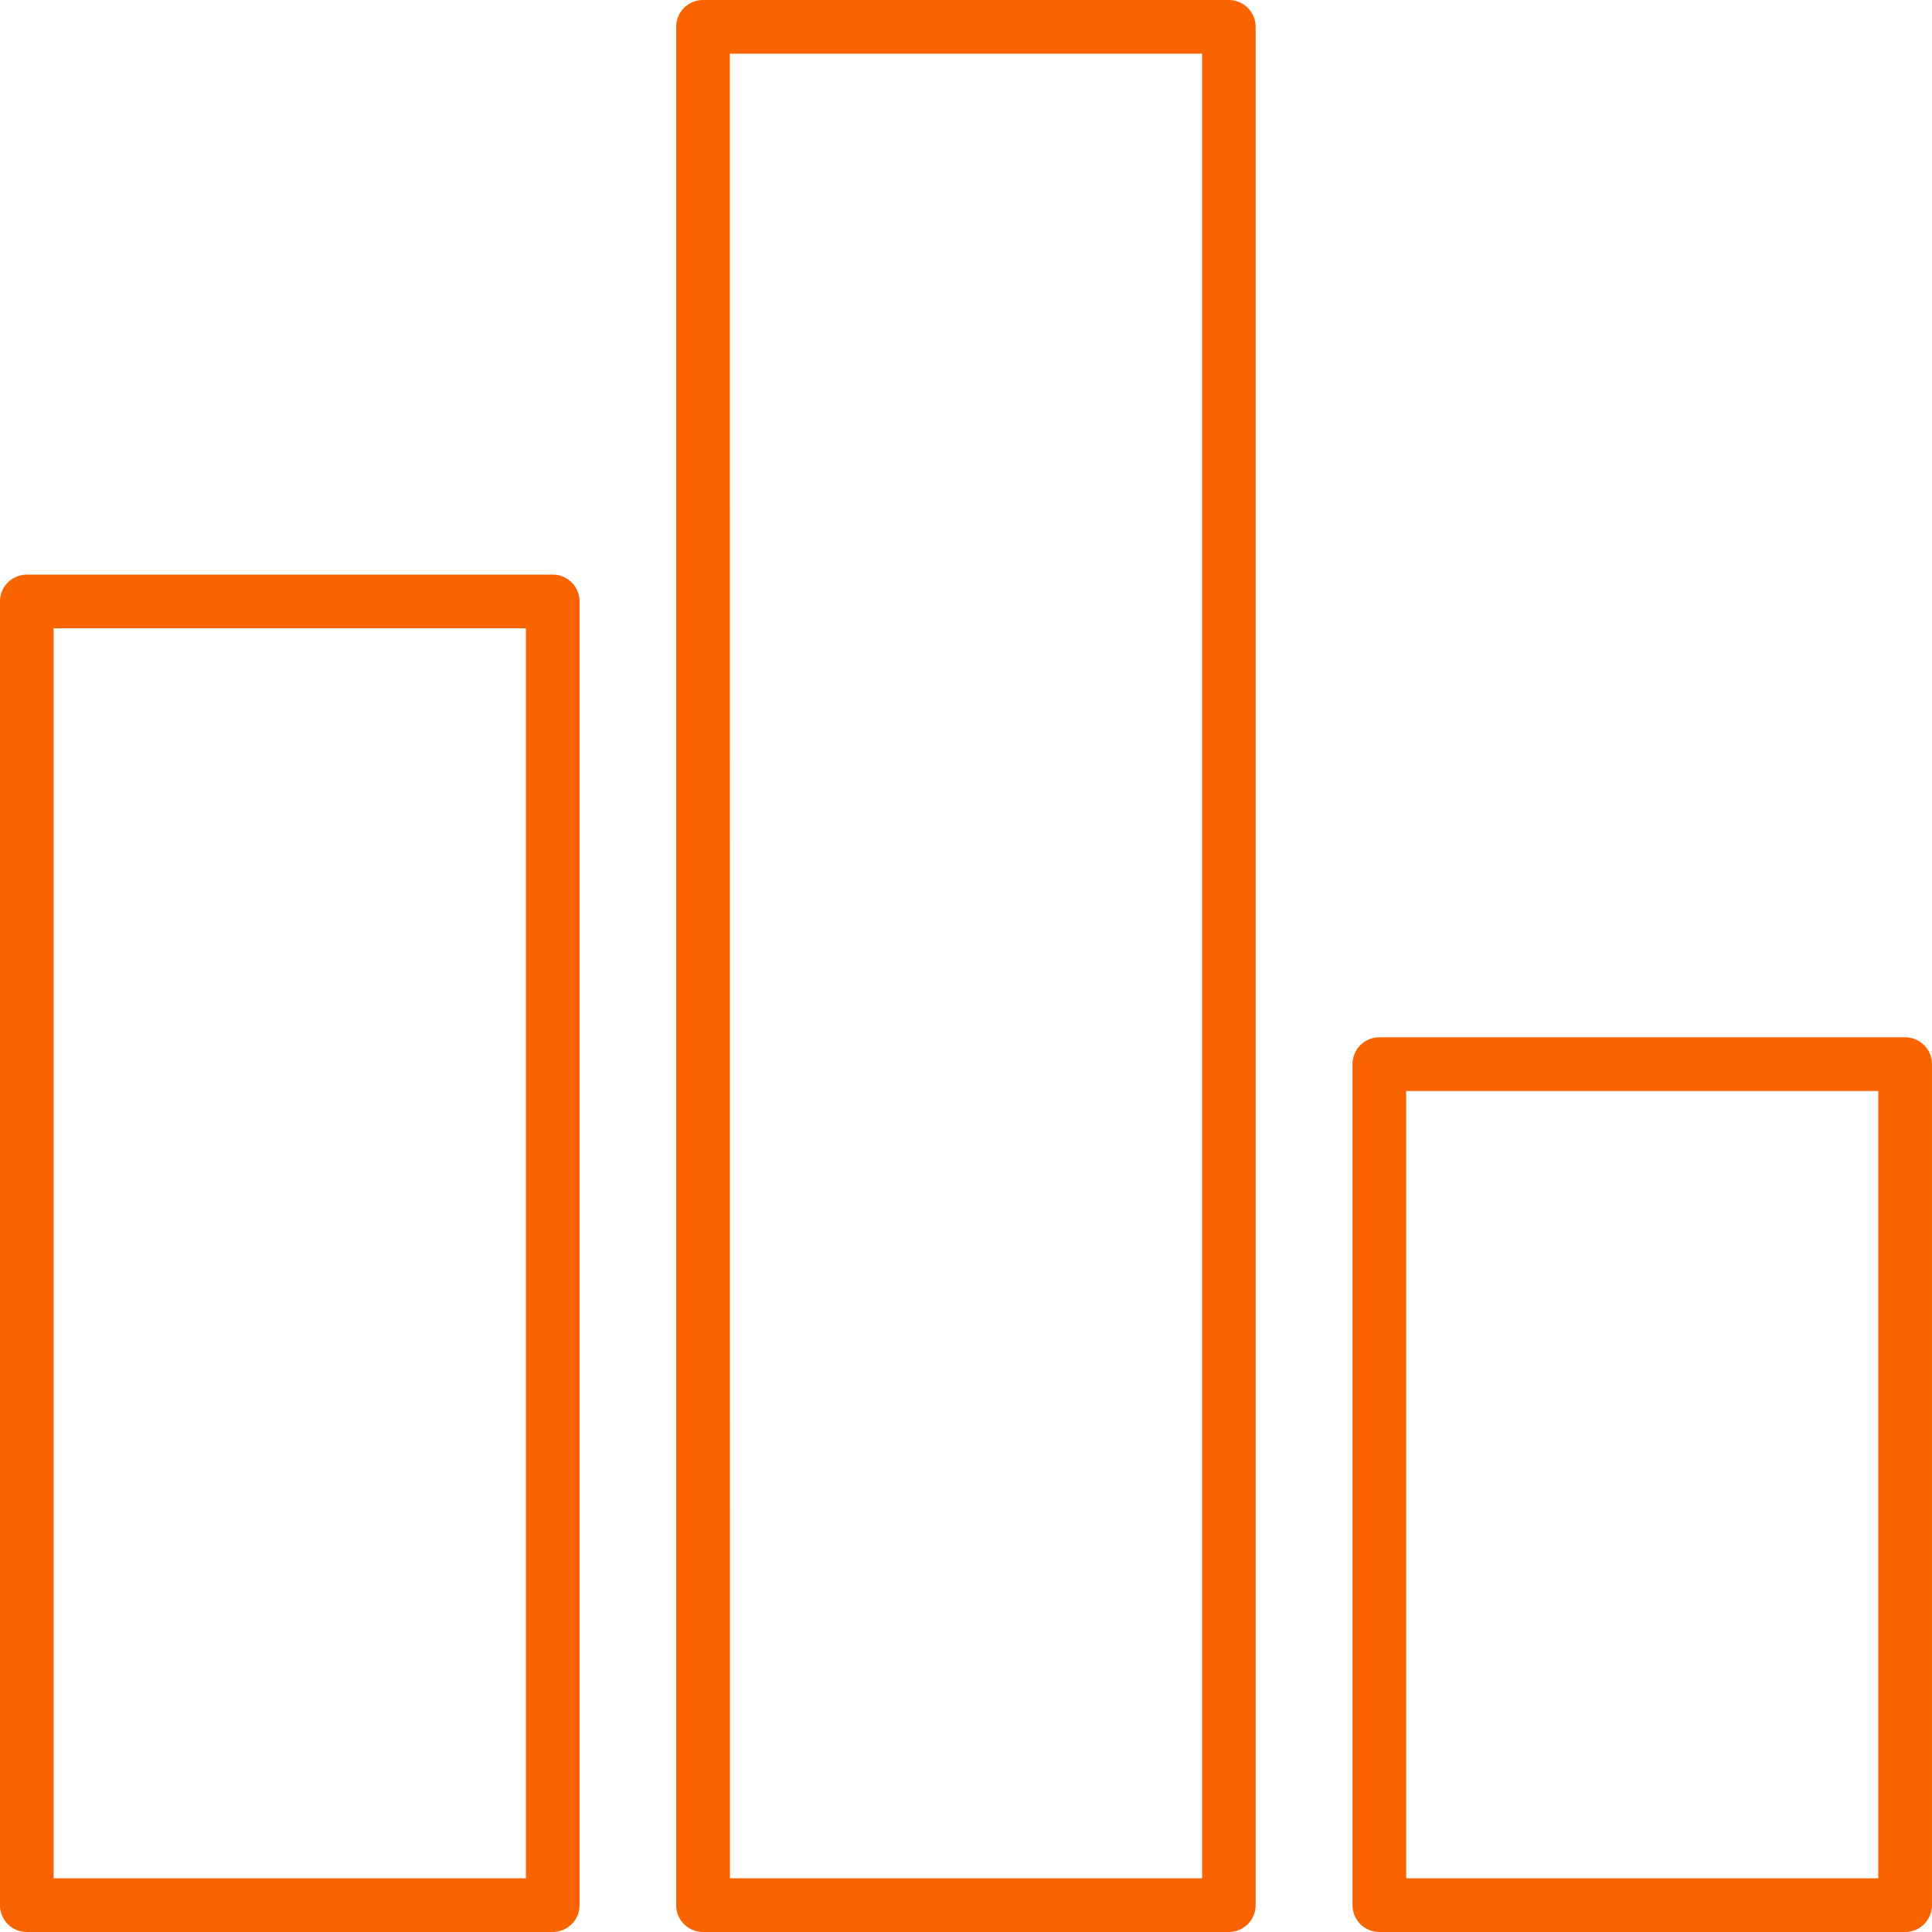 <svg xmlns="http://www.w3.org/2000/svg" xmlns:xlink="http://www.w3.org/1999/xlink" width="72" height="72" viewBox="0 0 72 72">
  <defs>
    <clipPath id="clip-outshine_your_competitors">
      <rect width="72" height="72"/>
    </clipPath>
  </defs>
  <g id="outshine_your_competitors" data-name="outshine your competitors" clip-path="url(#clip-outshine_your_competitors)">
    <g id="Group_89" data-name="Group 89" transform="translate(1380.899 -438.493)">
      <g id="Group_86" data-name="Group 86">
        <path id="Path_176" data-name="Path 176" d="M-1360.3,510.493h-19.6a1,1,0,0,1-1-1V460.907a1,1,0,0,1,1-1h19.6a1,1,0,0,1,1,1v48.586A1,1,0,0,1-1360.3,510.493Zm-18.6-2h17.6V461.907h-17.6Z" fill="#f96300"/>
      </g>
      <g id="Group_87" data-name="Group 87">
        <path id="Path_177" data-name="Path 177" d="M-1335.1,510.493H-1354.7a1,1,0,0,1-1-1v-70a1,1,0,0,1,1-1h19.595a1,1,0,0,1,1,1v70A1,1,0,0,1-1335.1,510.493Zm-18.595-2h17.595v-68H-1353.7Z" fill="#f96300"/>
      </g>
      <g id="Group_88" data-name="Group 88">
        <path id="Path_178" data-name="Path 178" d="M-1309.9,510.493h-19.595a1,1,0,0,1-1-1V478.15a1,1,0,0,1,1-1h19.595a1,1,0,0,1,1,1v31.343A1,1,0,0,1-1309.9,510.493Zm-18.595-2h17.595V479.15h-17.595Z" fill="#f96300"/>
      </g>
    </g>
  </g>
</svg>
